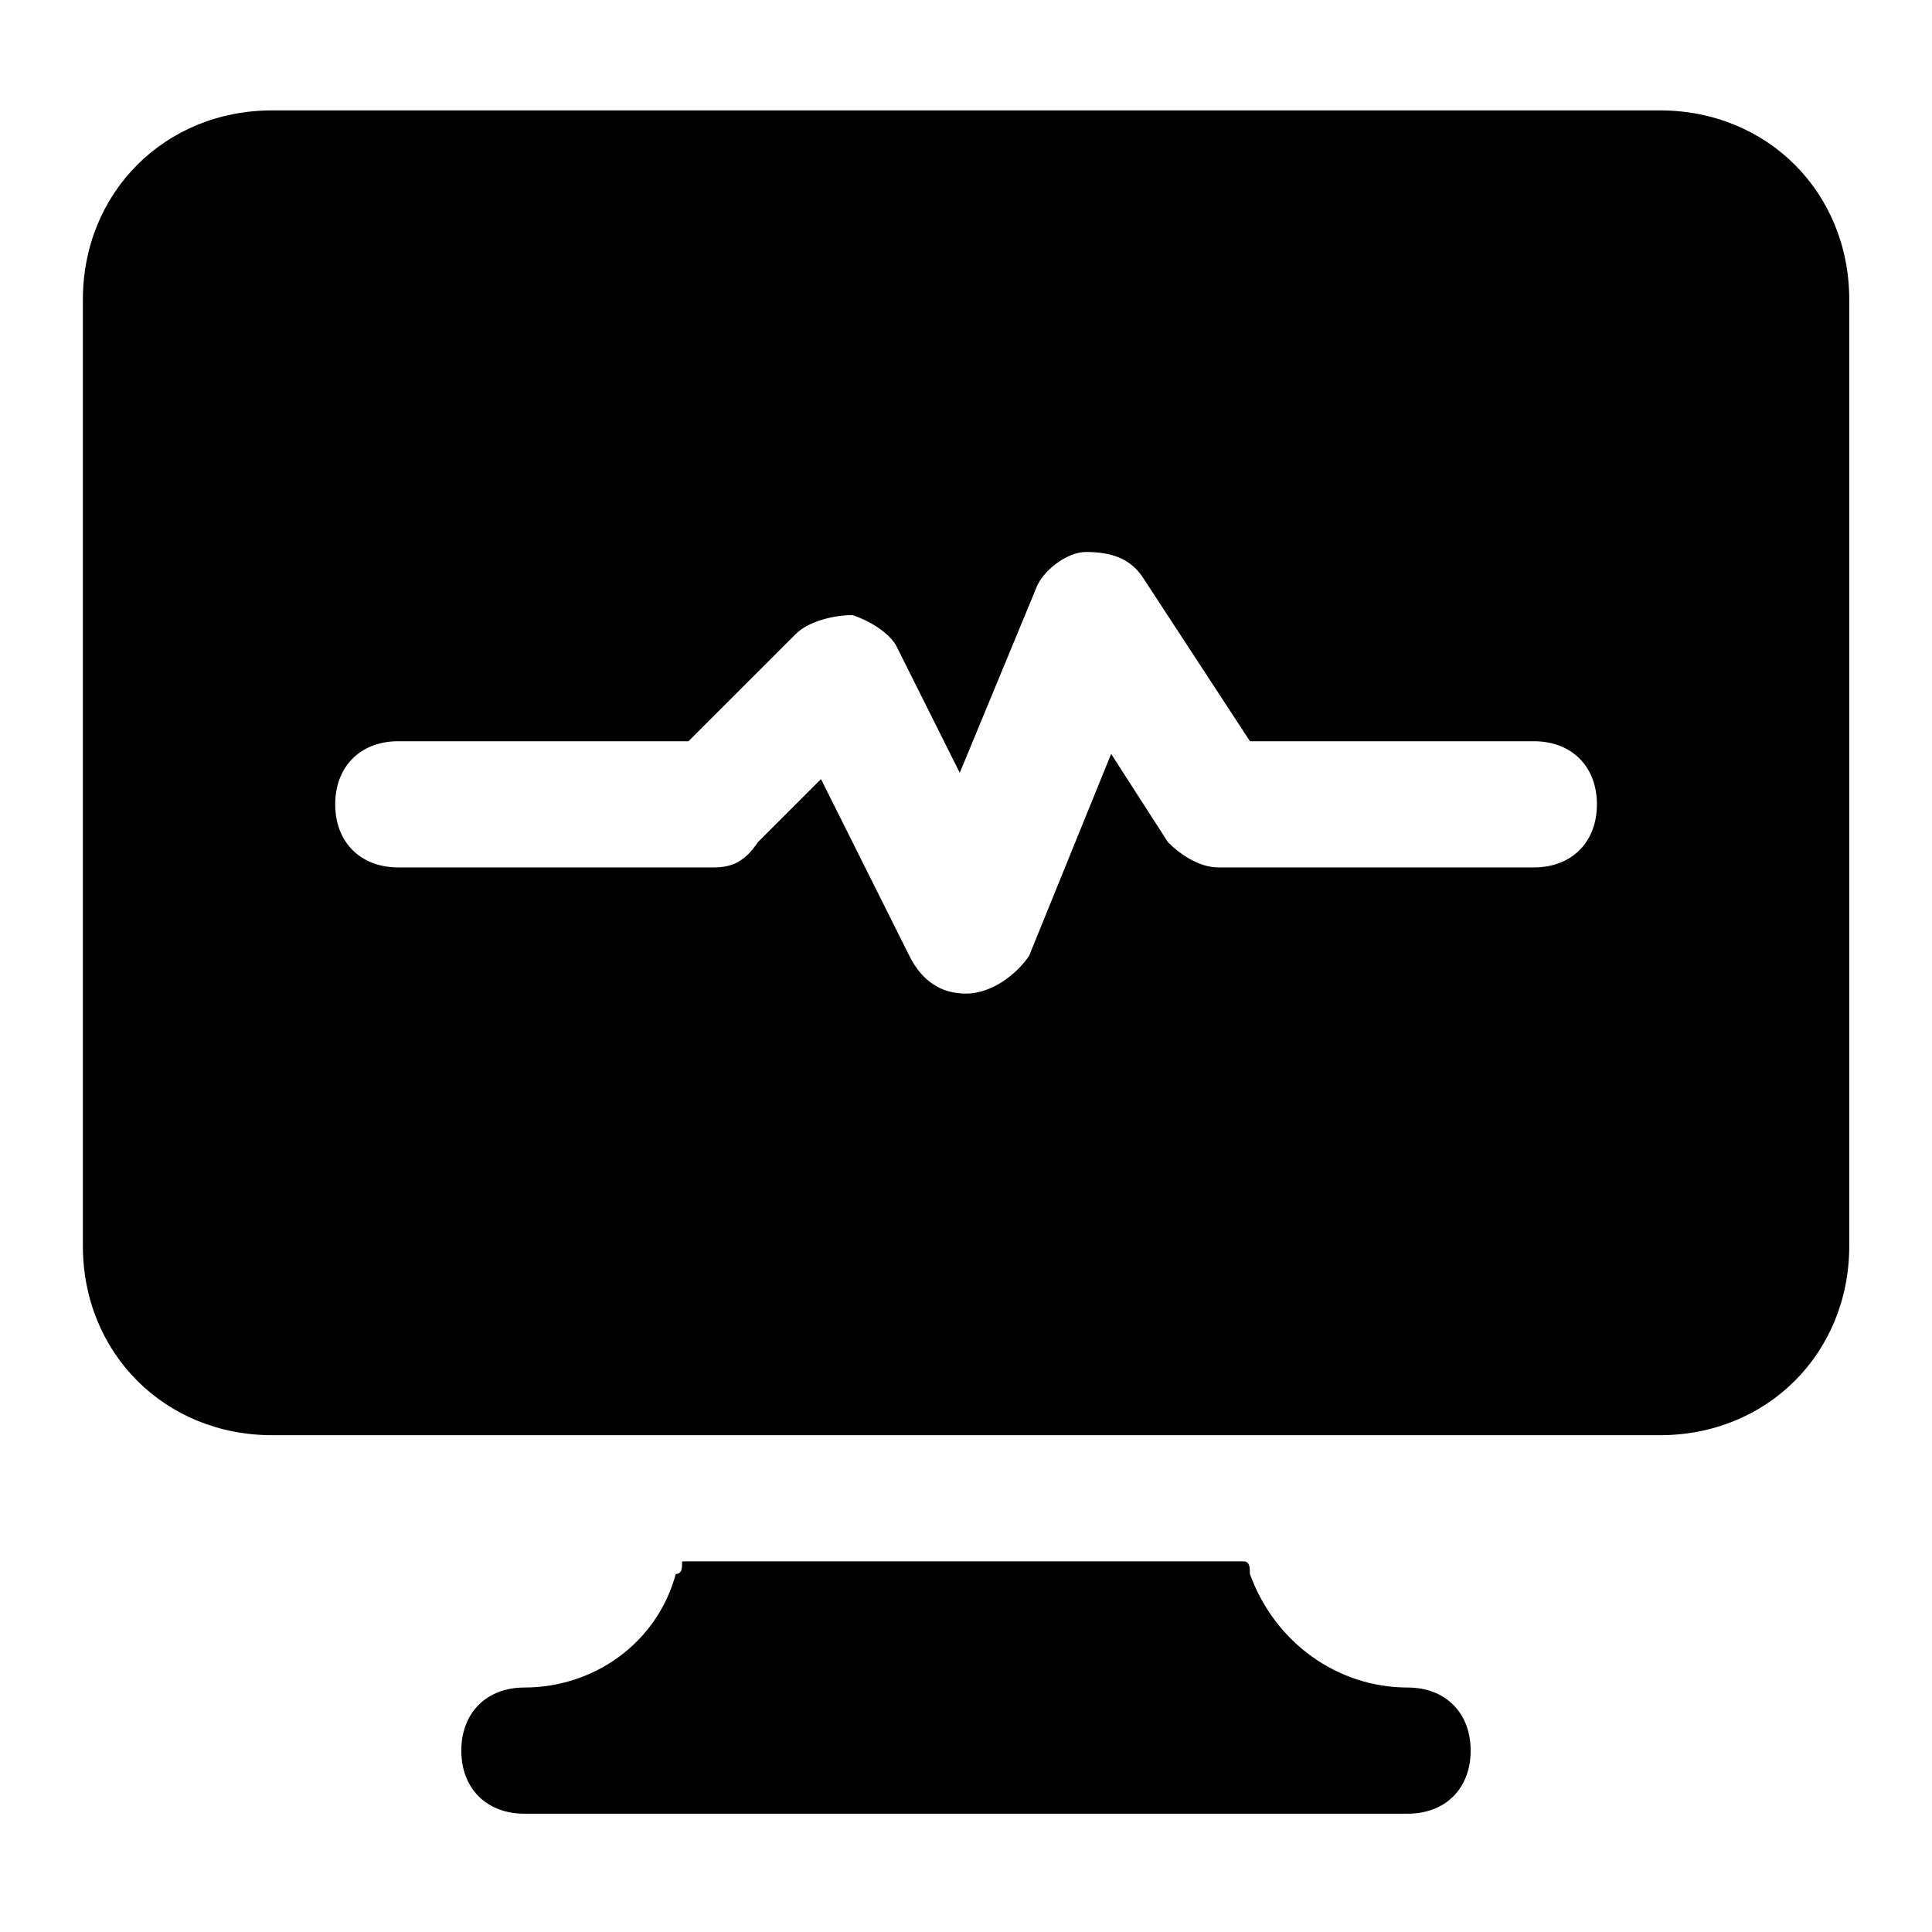 <svg width="48" height="48" viewBox="0 0 48 48" fill="none" xmlns="http://www.w3.org/2000/svg">
<path d="M34.971 41.926C33.247 41.926 31.68 40.829 31.053 39.105C31.053 38.949 31.053 38.792 30.896 38.792H16.947C16.947 38.949 16.947 39.105 16.79 39.105C16.32 40.829 14.752 41.926 13.028 41.926C12.088 41.926 11.461 42.553 11.461 43.494C11.461 44.434 12.088 45.061 13.028 45.061H34.971C35.912 45.061 36.538 44.434 36.538 43.494C36.538 42.553 35.912 41.926 34.971 41.926Z" fill="black"/>
<path d="M41.242 2.743H6.761C4.096 2.743 2.059 4.78 2.059 7.445V30.955C2.059 33.62 4.096 35.657 6.761 35.657H17.575H30.271H41.242C43.907 35.657 45.944 33.62 45.944 30.955V7.445C45.944 4.78 43.907 2.743 41.242 2.743ZM38.108 21.551H30.271C29.801 21.551 29.33 21.238 29.017 20.924L27.606 18.73L25.569 23.745C25.255 24.215 24.628 24.686 24.002 24.686C23.375 24.686 22.904 24.372 22.591 23.745L20.397 19.357L18.829 20.924C18.516 21.394 18.202 21.551 17.732 21.551H9.895C8.955 21.551 8.328 20.924 8.328 19.984C8.328 19.043 8.955 18.416 9.895 18.416H17.105L19.77 15.752C20.083 15.438 20.71 15.282 21.18 15.282C21.65 15.438 22.121 15.752 22.277 16.065L23.845 19.2L25.726 14.655C25.882 14.184 26.509 13.714 26.979 13.714C27.606 13.714 28.077 13.871 28.39 14.341L31.055 18.416H38.108C39.048 18.416 39.675 19.043 39.675 19.984C39.675 20.924 39.048 21.551 38.108 21.551Z" fill="black"/>
</svg>
